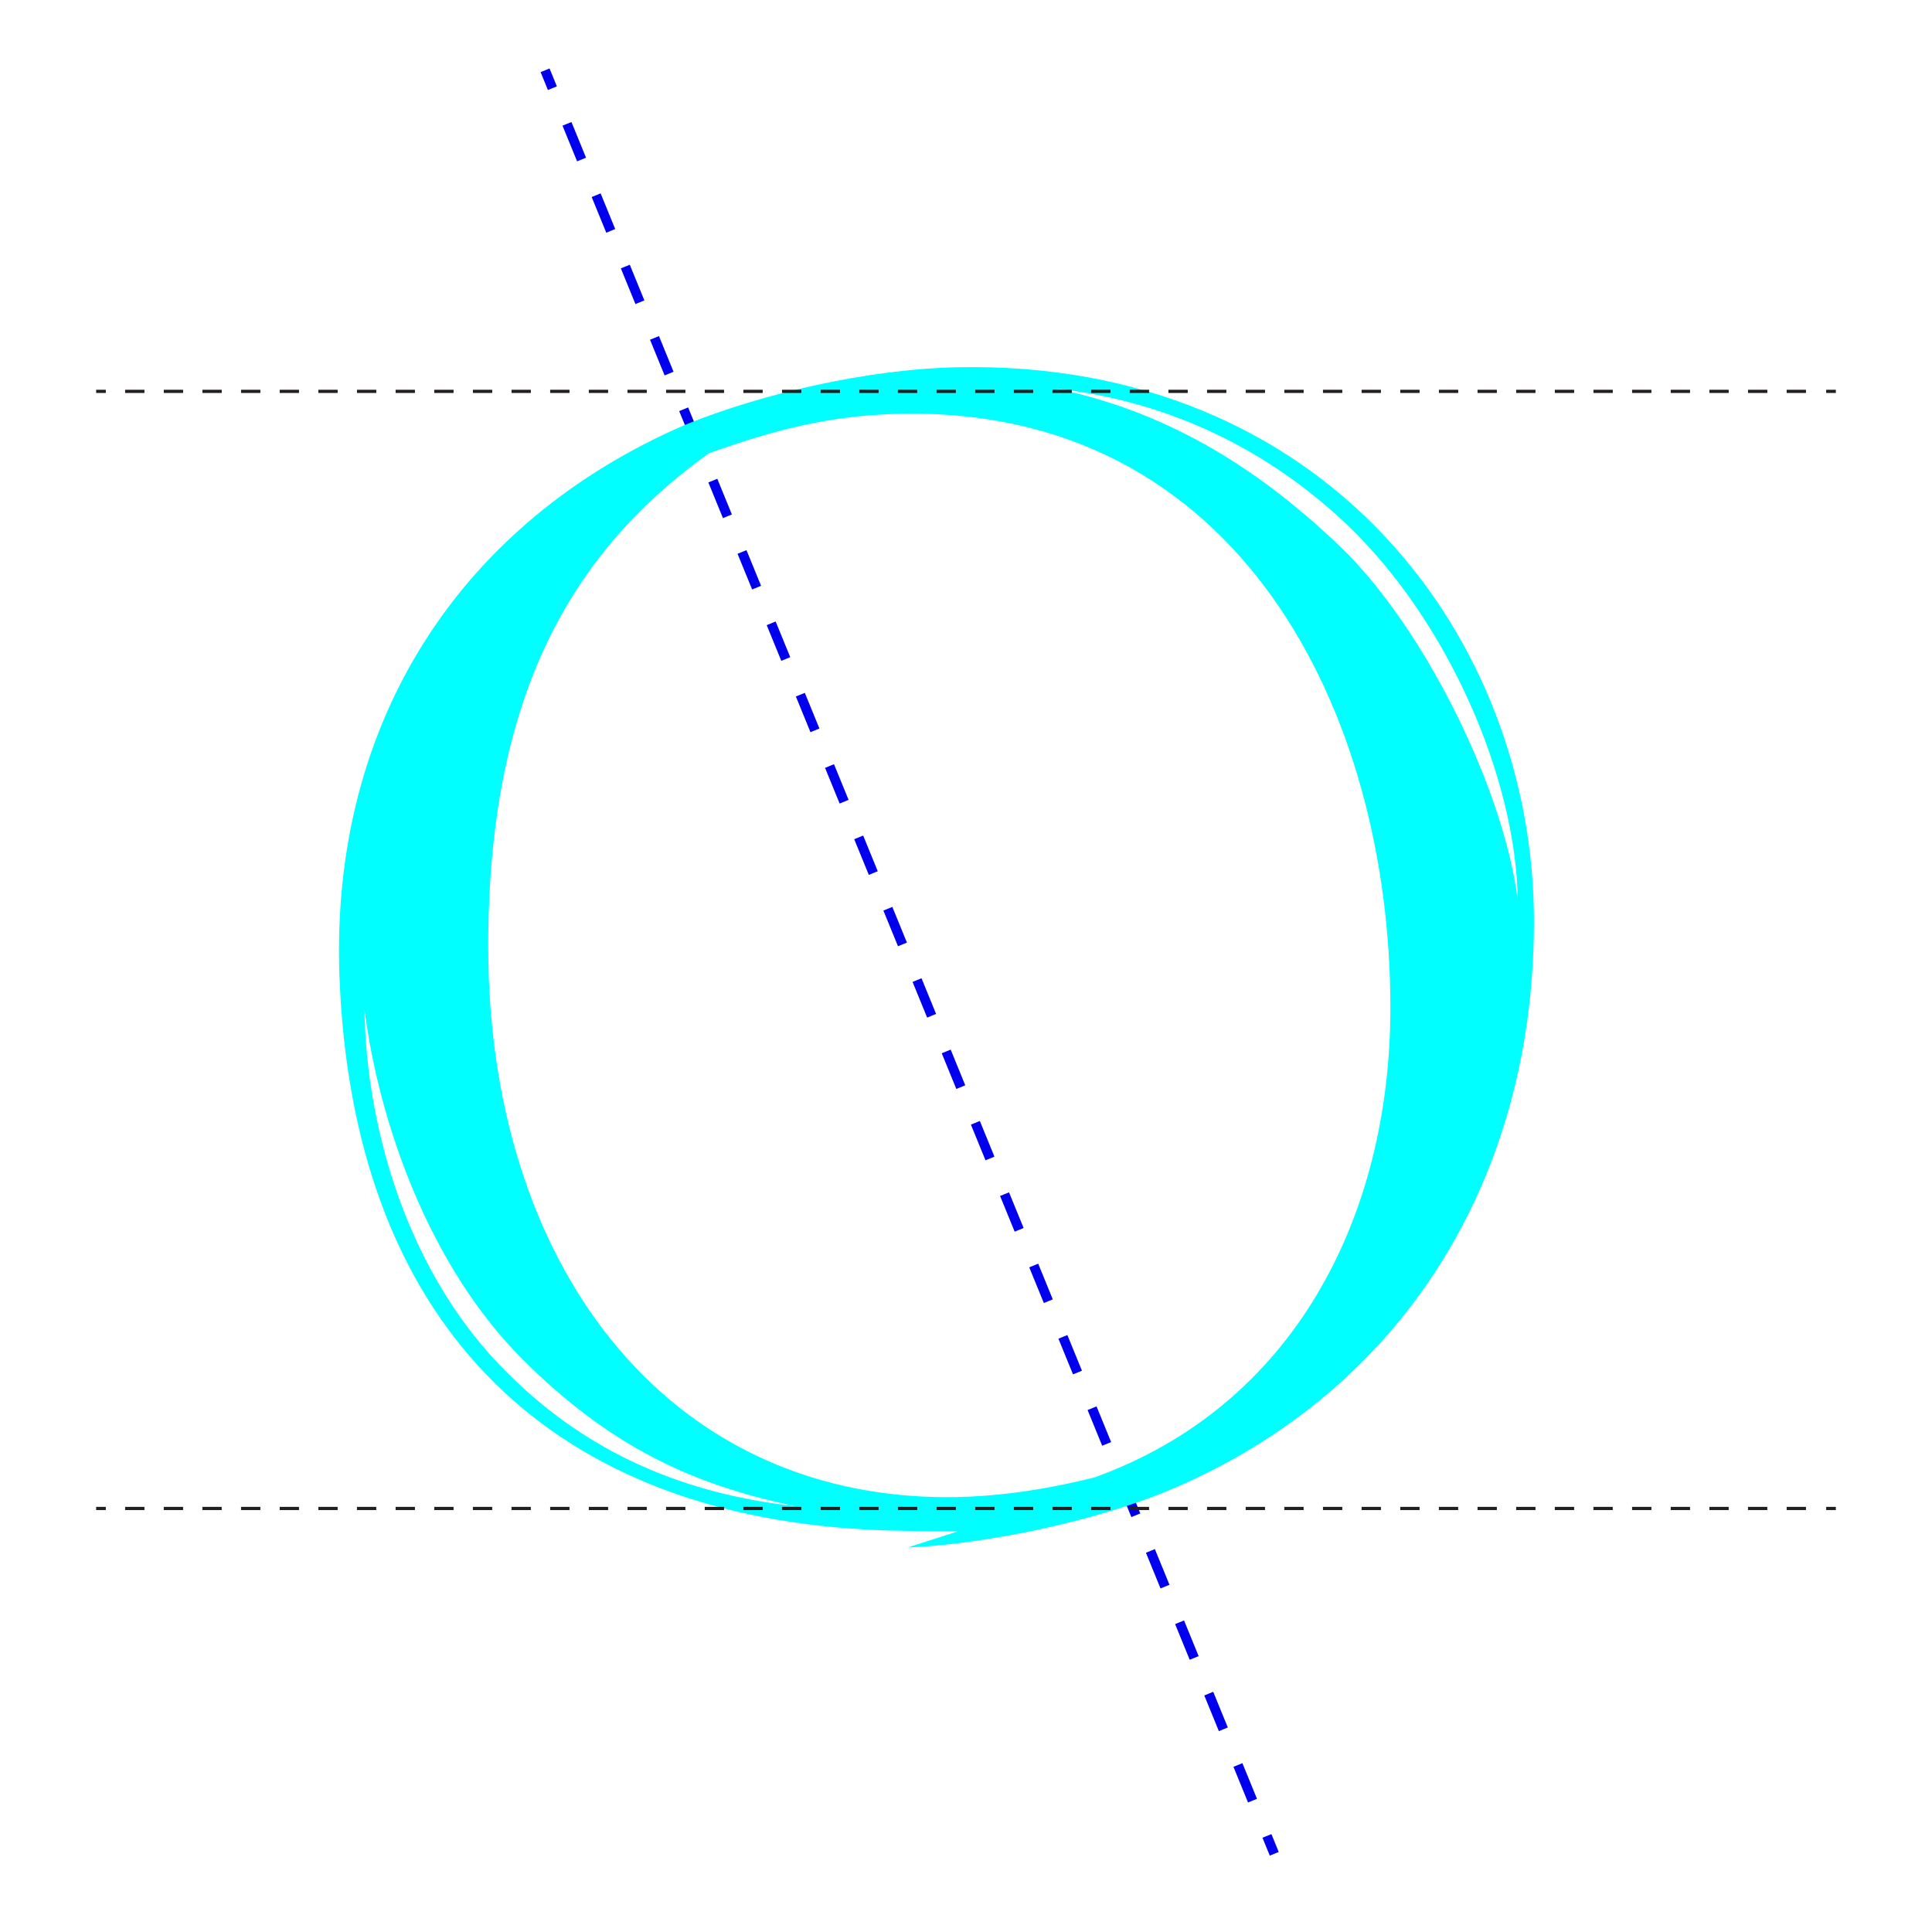 <?xml version="1.0" encoding="UTF-8"?><svg id="Layer_1" xmlns="http://www.w3.org/2000/svg" viewBox="0 0 600 600"><defs><style>.cls-1,.cls-2{stroke:#00e;stroke-width:3px;}.cls-1,.cls-2,.cls-3,.cls-4{fill:none;stroke-miterlimit:10;}.cls-2{stroke-dasharray:0 0 11.97 11.97;}.cls-3{stroke-dasharray:0 0 6 6;}.cls-3,.cls-4{stroke:#231f20;}.cls-5{fill:aqua;stroke-width:0px;}</style></defs><line class="cls-1" x1="169.28" y1="21.83" x2="171.55" y2="27.39"/><line class="cls-2" x1="176.08" y1="38.46" x2="391.19" y2="564.62"/><line class="cls-1" x1="393.46" y1="570.16" x2="395.73" y2="575.71"/><path class="cls-5" d="m281.97,480.56l15.6-5.01c-7.24,0-18.94,0-28.96-.56-99.7-5.57-159.3-65.17-163.2-172.12-2.79-79.09,37.88-140.92,107.5-171,23.39-9.47,56.26-17.27,84.67-17.82,113.63-2.23,178.8,83.55,178.8,172.12,0,83.55-44,148.72-115.86,177.69-28.41,11.14-61.83,16.15-78.54,16.71Zm-119.76-58.49c-28.96-28.96-44.56-73.52-49.02-108.62.56,37.88,13.93,82.99,44.56,113.07,27.29,27.29,59.04,37.88,89.12,41.22-31.75-6.68-57.37-18.38-84.67-45.67Zm-10.58-128.11c0,98.03,54.59,171,142.59,171,17.82,0,34.53-3.34,45.67-6.13,61.83-22.28,91.91-80.77,91.91-145.94,0-91.35-46.79-187.15-153.18-184.37-20.05.56-36.76,4.46-58.49,12.25-43.45,31.19-68.51,76.31-68.51,153.18Zm266.25-131.45c-27.85-26.18-59.6-38.43-89.68-41.78,31.75,6.68,60.16,22.28,88.01,49.02,25.62,24.51,50.69,74.64,55.14,109.73-.56-37.88-21.72-86.89-53.47-116.97Z"/><line class="cls-4" x1="29.86" y1="121.54" x2="32.86" y2="121.54"/><line class="cls-3" x1="38.86" y1="121.54" x2="564.14" y2="121.54"/><line class="cls-4" x1="567.14" y1="121.54" x2="570.14" y2="121.54"/><line class="cls-4" x1="29.86" y1="468.47" x2="32.86" y2="468.47"/><line class="cls-3" x1="38.86" y1="468.47" x2="564.14" y2="468.47"/><line class="cls-4" x1="567.14" y1="468.47" x2="570.14" y2="468.47"/></svg>
